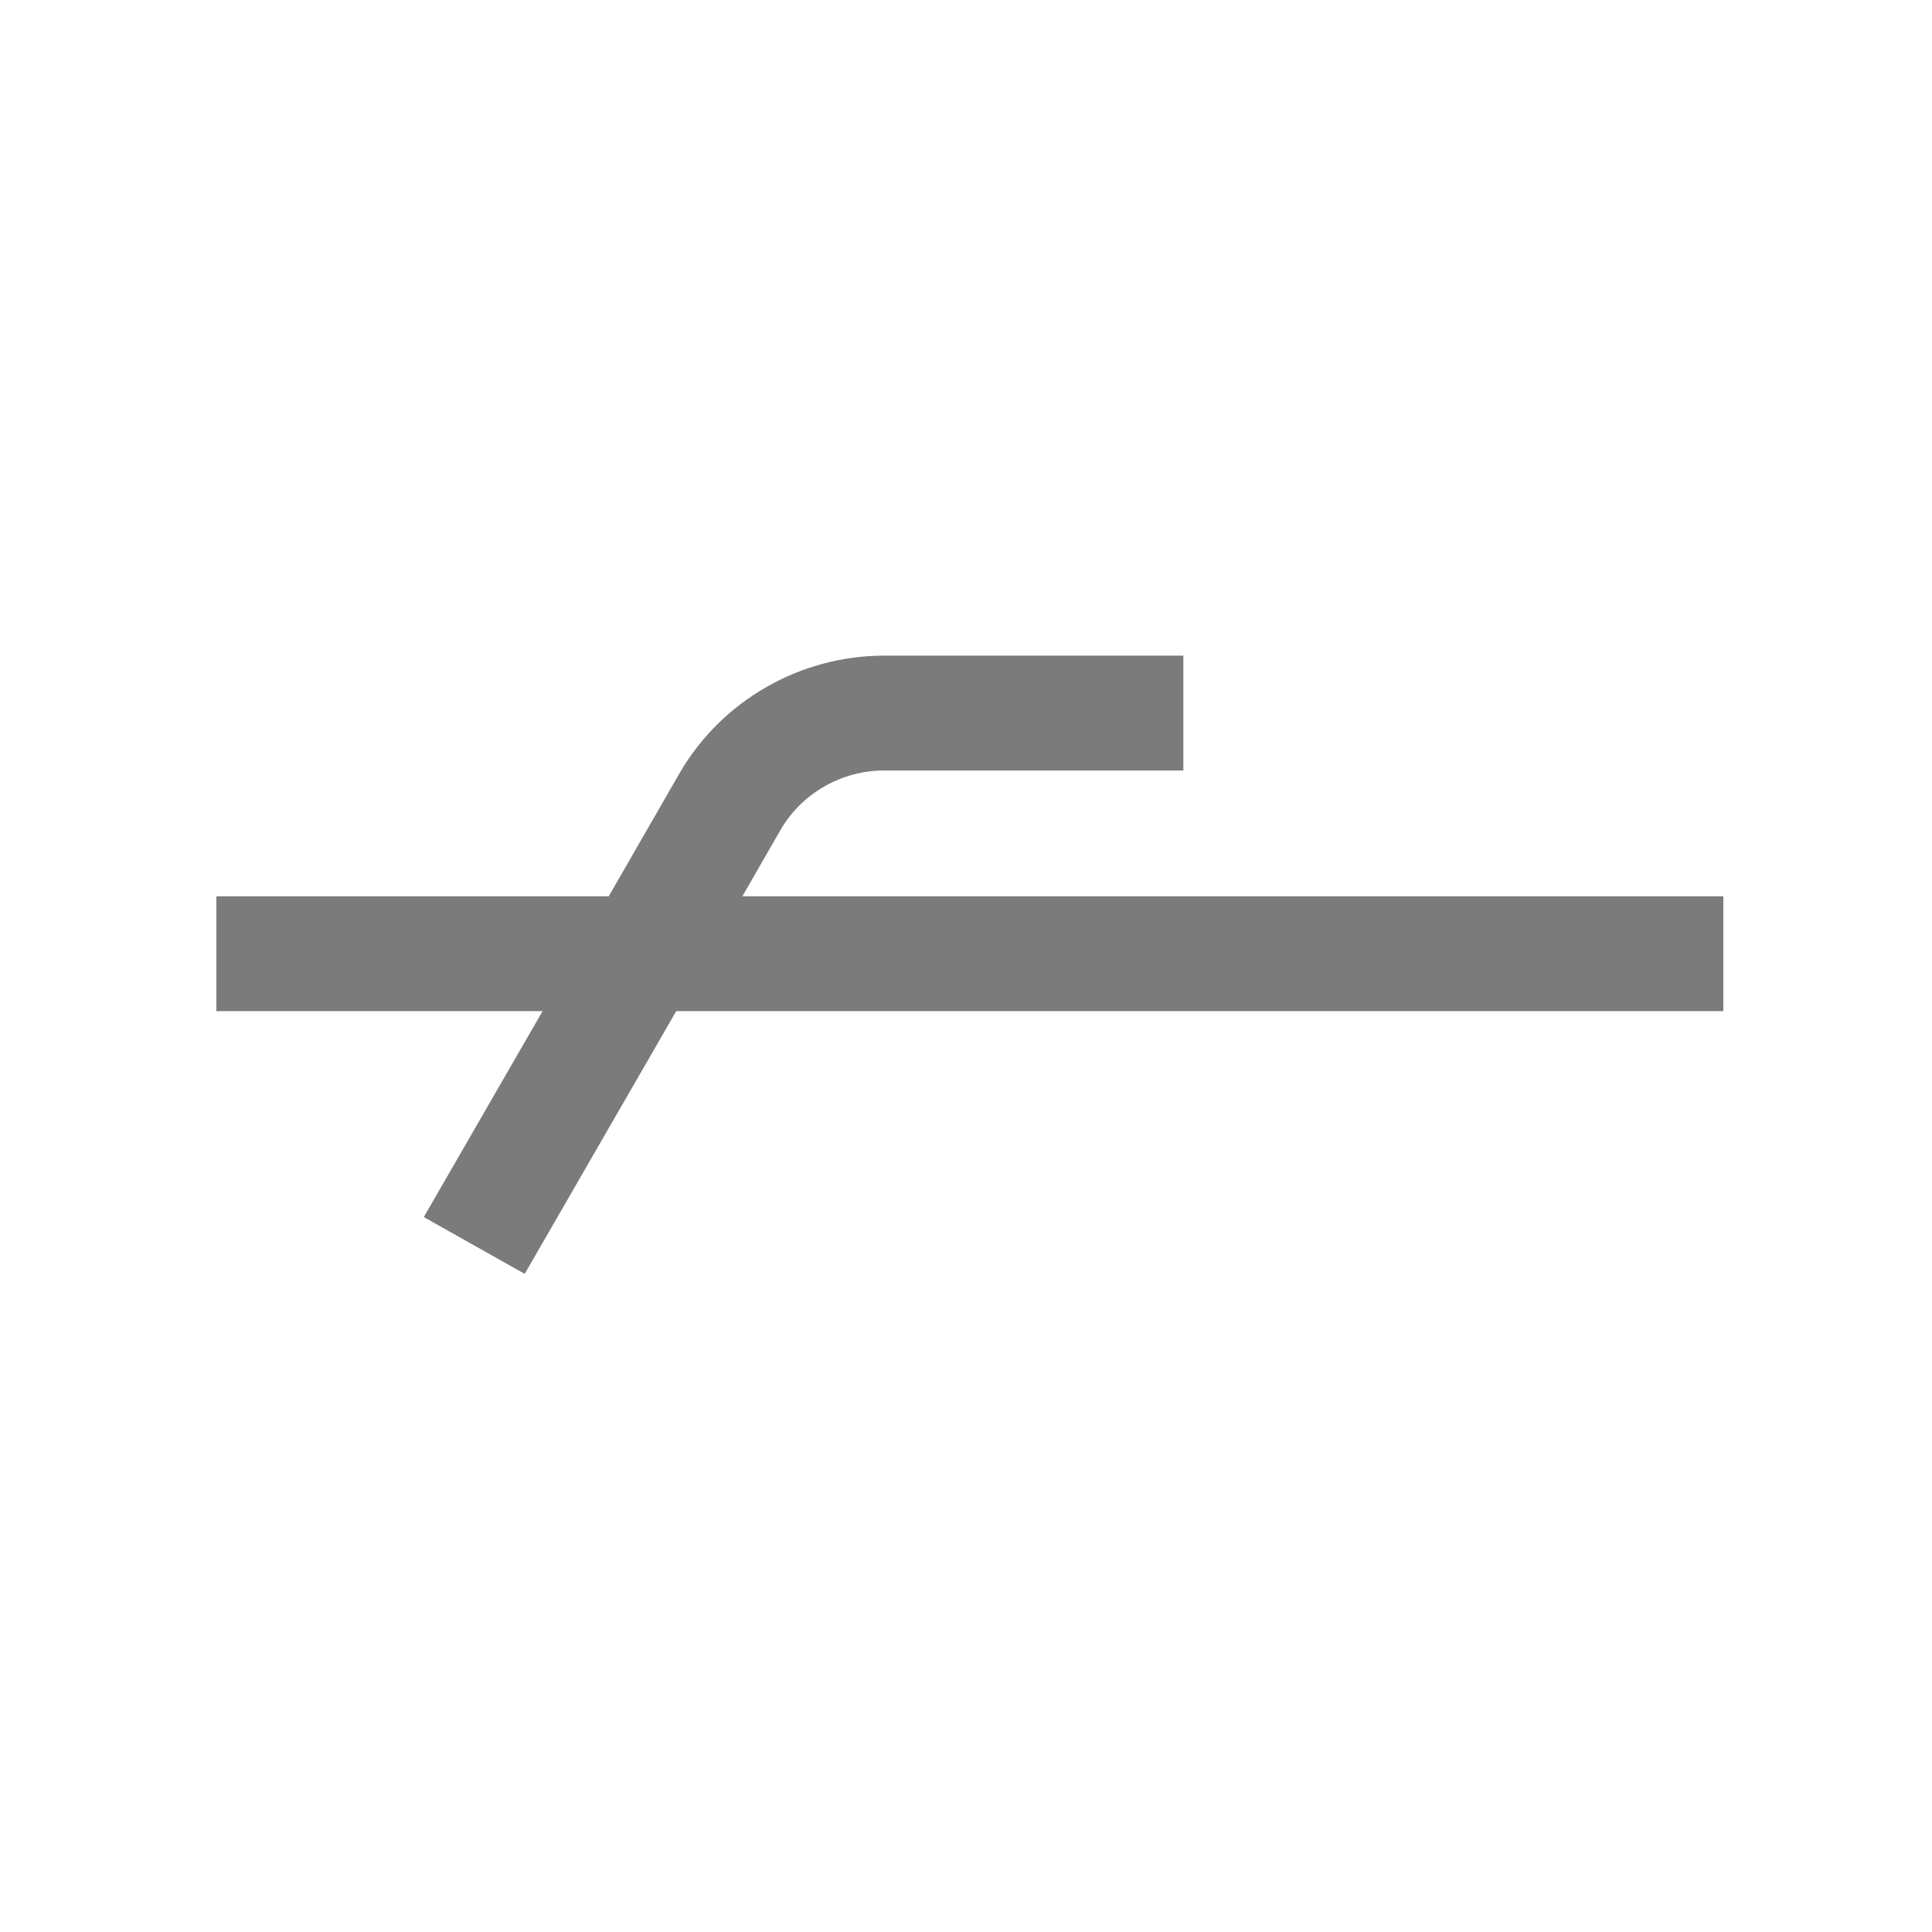 <?xml version="1.0" encoding="UTF-8"?>
<svg width="100px" height="100px" viewBox="0 0 100 100" version="1.1" xmlns="http://www.w3.org/2000/svg" xmlns:xlink="http://www.w3.org/1999/xlink">
    <title>safari-pinned-tab</title>
    <g id="safari-pinned-tab" stroke="none" stroke-width="1" fill="none" fill-rule="evenodd">
        <path d="M40.411,42.937 C41.514,41.05 43.569,39.879 45.775,39.879 L61.25,39.879 L61.25,33.935 L45.775,33.935 C41.429,33.935 37.377,36.248 35.196,39.982 L31.507,46.393 L11.199,46.393 L11.199,52.335 L28.085,52.335 L21.935,62.996 L27.159,65.935 L35.002,52.335 L89.199,52.335 L89.199,46.393 L38.425,46.393 L40.411,42.937 Z" id="Fill-19" fill="#7B7B7B"></path>
    </g>
</svg>